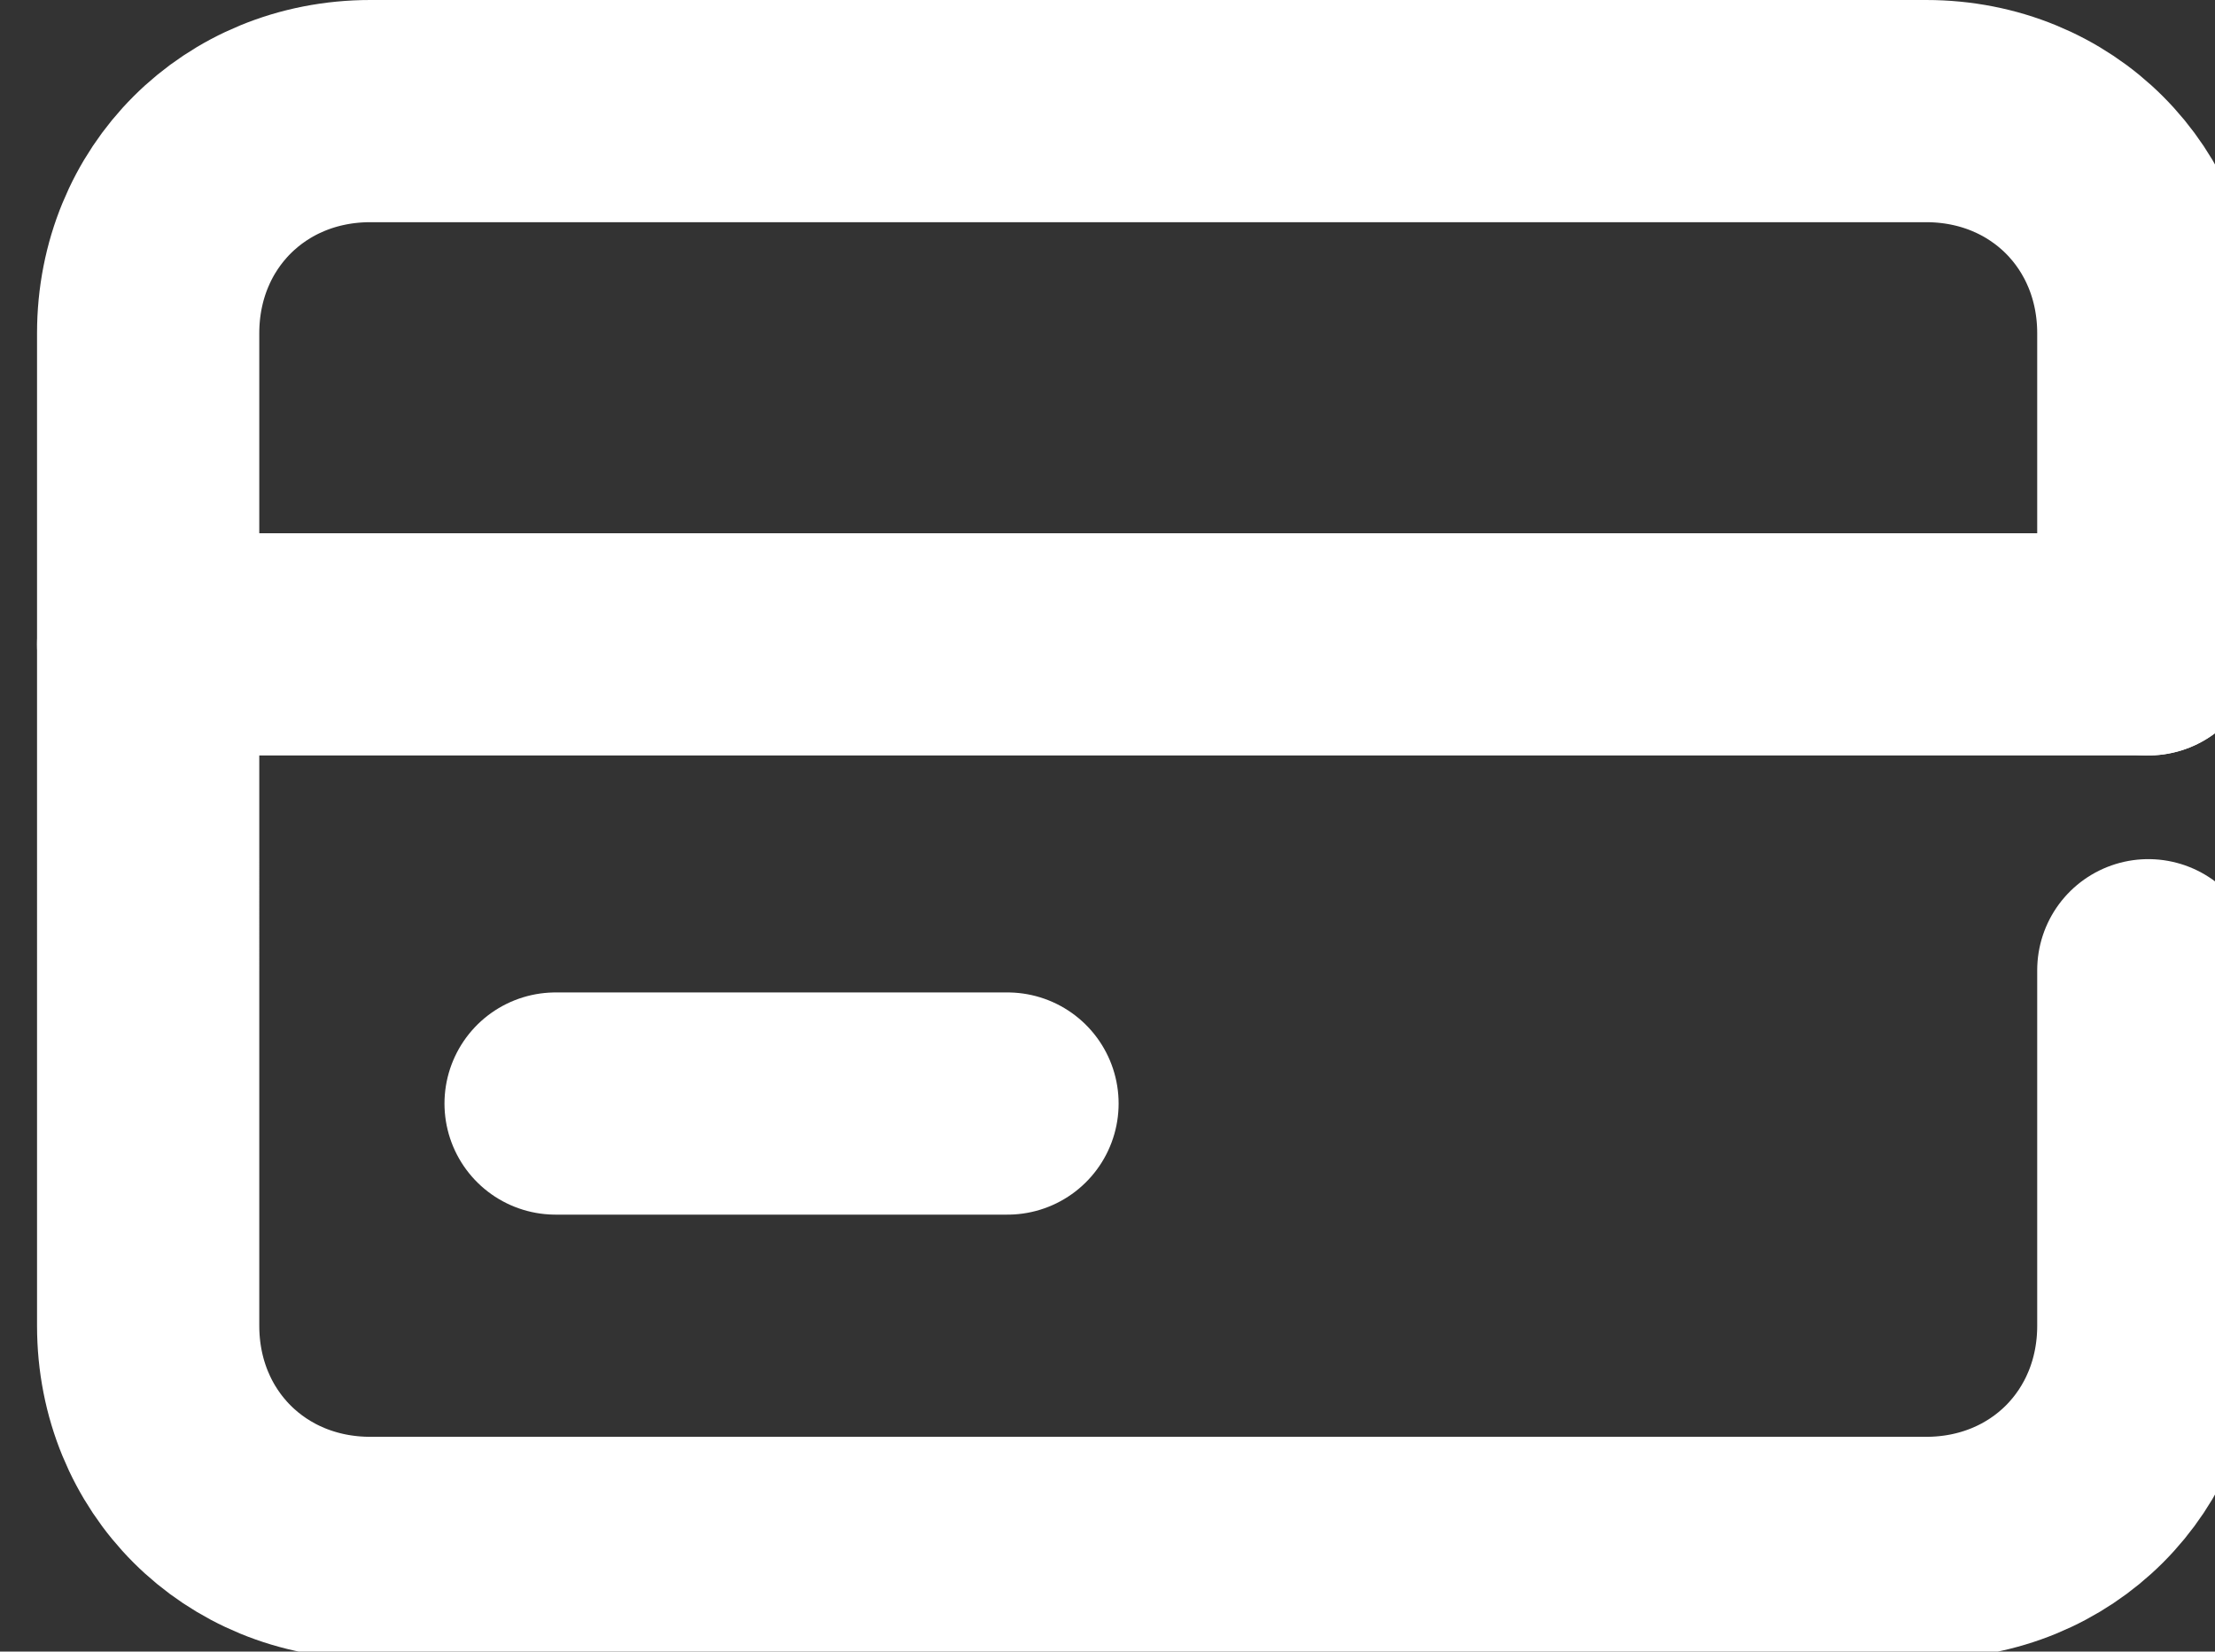 <?xml version="1.0" encoding="utf-8"?>
<!-- Generator: Adobe Illustrator 26.5.0, SVG Export Plug-In . SVG Version: 6.00 Build 0)  -->
<svg version="1.1" id="Livello_1" xmlns="http://www.w3.org/2000/svg" xmlns:xlink="http://www.w3.org/1999/xlink" x="0px" y="0px"
	 viewBox="0 0 29.9 22.3" style="enable-background:new 0 0 29.9 22.3;" xml:space="preserve">
<rect x="0" y="0" width="29.9" height="22.3" fill="#333333" stroke="none"/>
<style type="text/css">
	.st0{fill:none;stroke:#FFFFFF;stroke-width:3;stroke-linecap:round;stroke-linejoin:round;}
</style>
<g id="Raggruppa_1060" transform="translate(1.5 1.5)">
	<path id="Tracciato_1159" class="st0" d="M27.5,11.6v4.8c0,1.7-1.3,3-3,3l0,0h-21c-1.7,0-3-1.3-3-3c0,0,0,0,0,0V3c0-1.7,1.3-3,3-3
		c0,0,0,0,0,0h21c1.7,0,3,1.3,3,3l0,0v4.2"/>
	<line id="Linea_57" class="st0" x1="0.5" y1="7.2" x2="27.5" y2="7.2"/>
	<line id="Linea_58" class="st0" x1="6" y1="13.4" x2="12.1" y2="13.4"/>
</g>
</svg>
